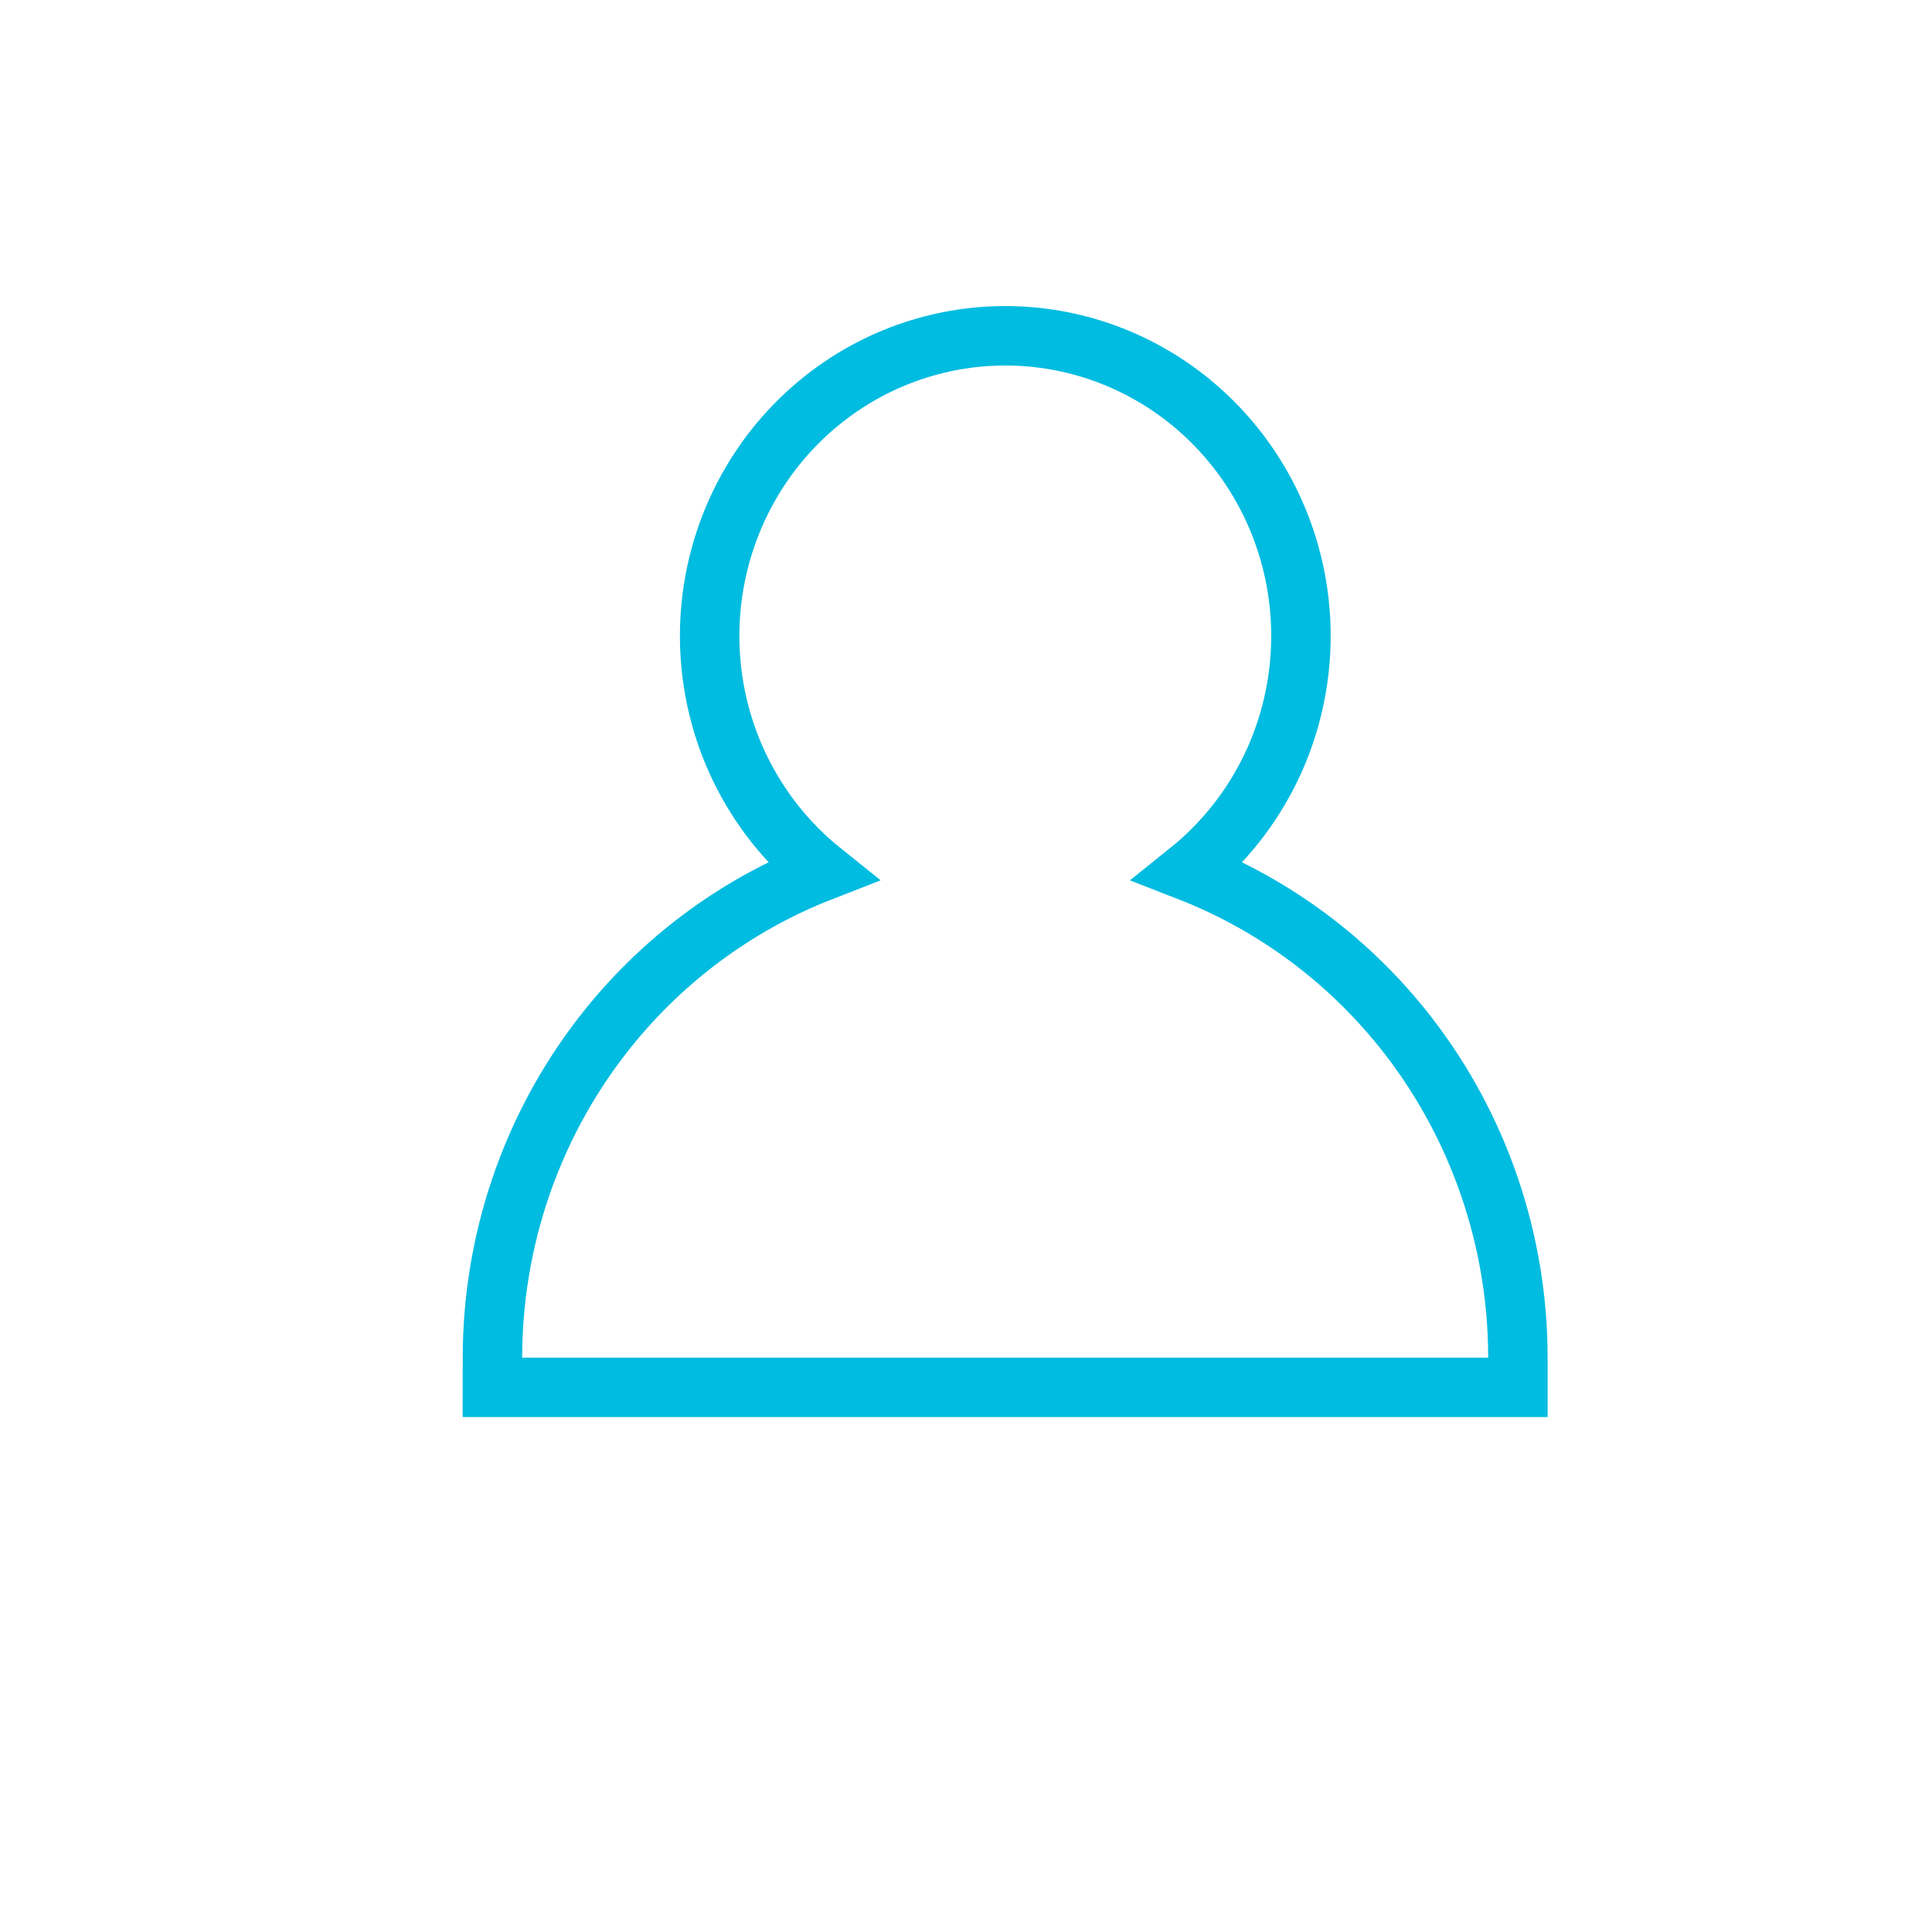 <svg width="65" height="65" viewBox="0 0 65 65" fill="none" xmlns="http://www.w3.org/2000/svg">
<path d="M39.991 29.315C41.155 28.381 42.105 27.189 42.763 25.819C43.752 23.76 44.021 21.421 43.528 19.187C43.035 16.953 41.807 14.952 40.044 13.517C38.28 12.081 36.086 11.297 33.822 11.297C31.558 11.297 29.364 12.081 27.6 13.517C25.837 14.952 24.61 16.953 24.116 19.187C23.623 21.421 23.892 23.76 24.881 25.819C25.539 27.188 26.488 28.38 27.652 29.314C24.752 30.442 22.194 32.349 20.259 34.847C17.868 37.935 16.569 41.749 16.568 45.675L16.567 46.676H17.568H50.068H51.068L51.068 45.675C51.067 41.751 49.769 37.938 47.38 34.85C45.447 32.351 42.89 30.444 39.991 29.315Z" stroke="#00BCE0" stroke-width="2"/>
</svg>

